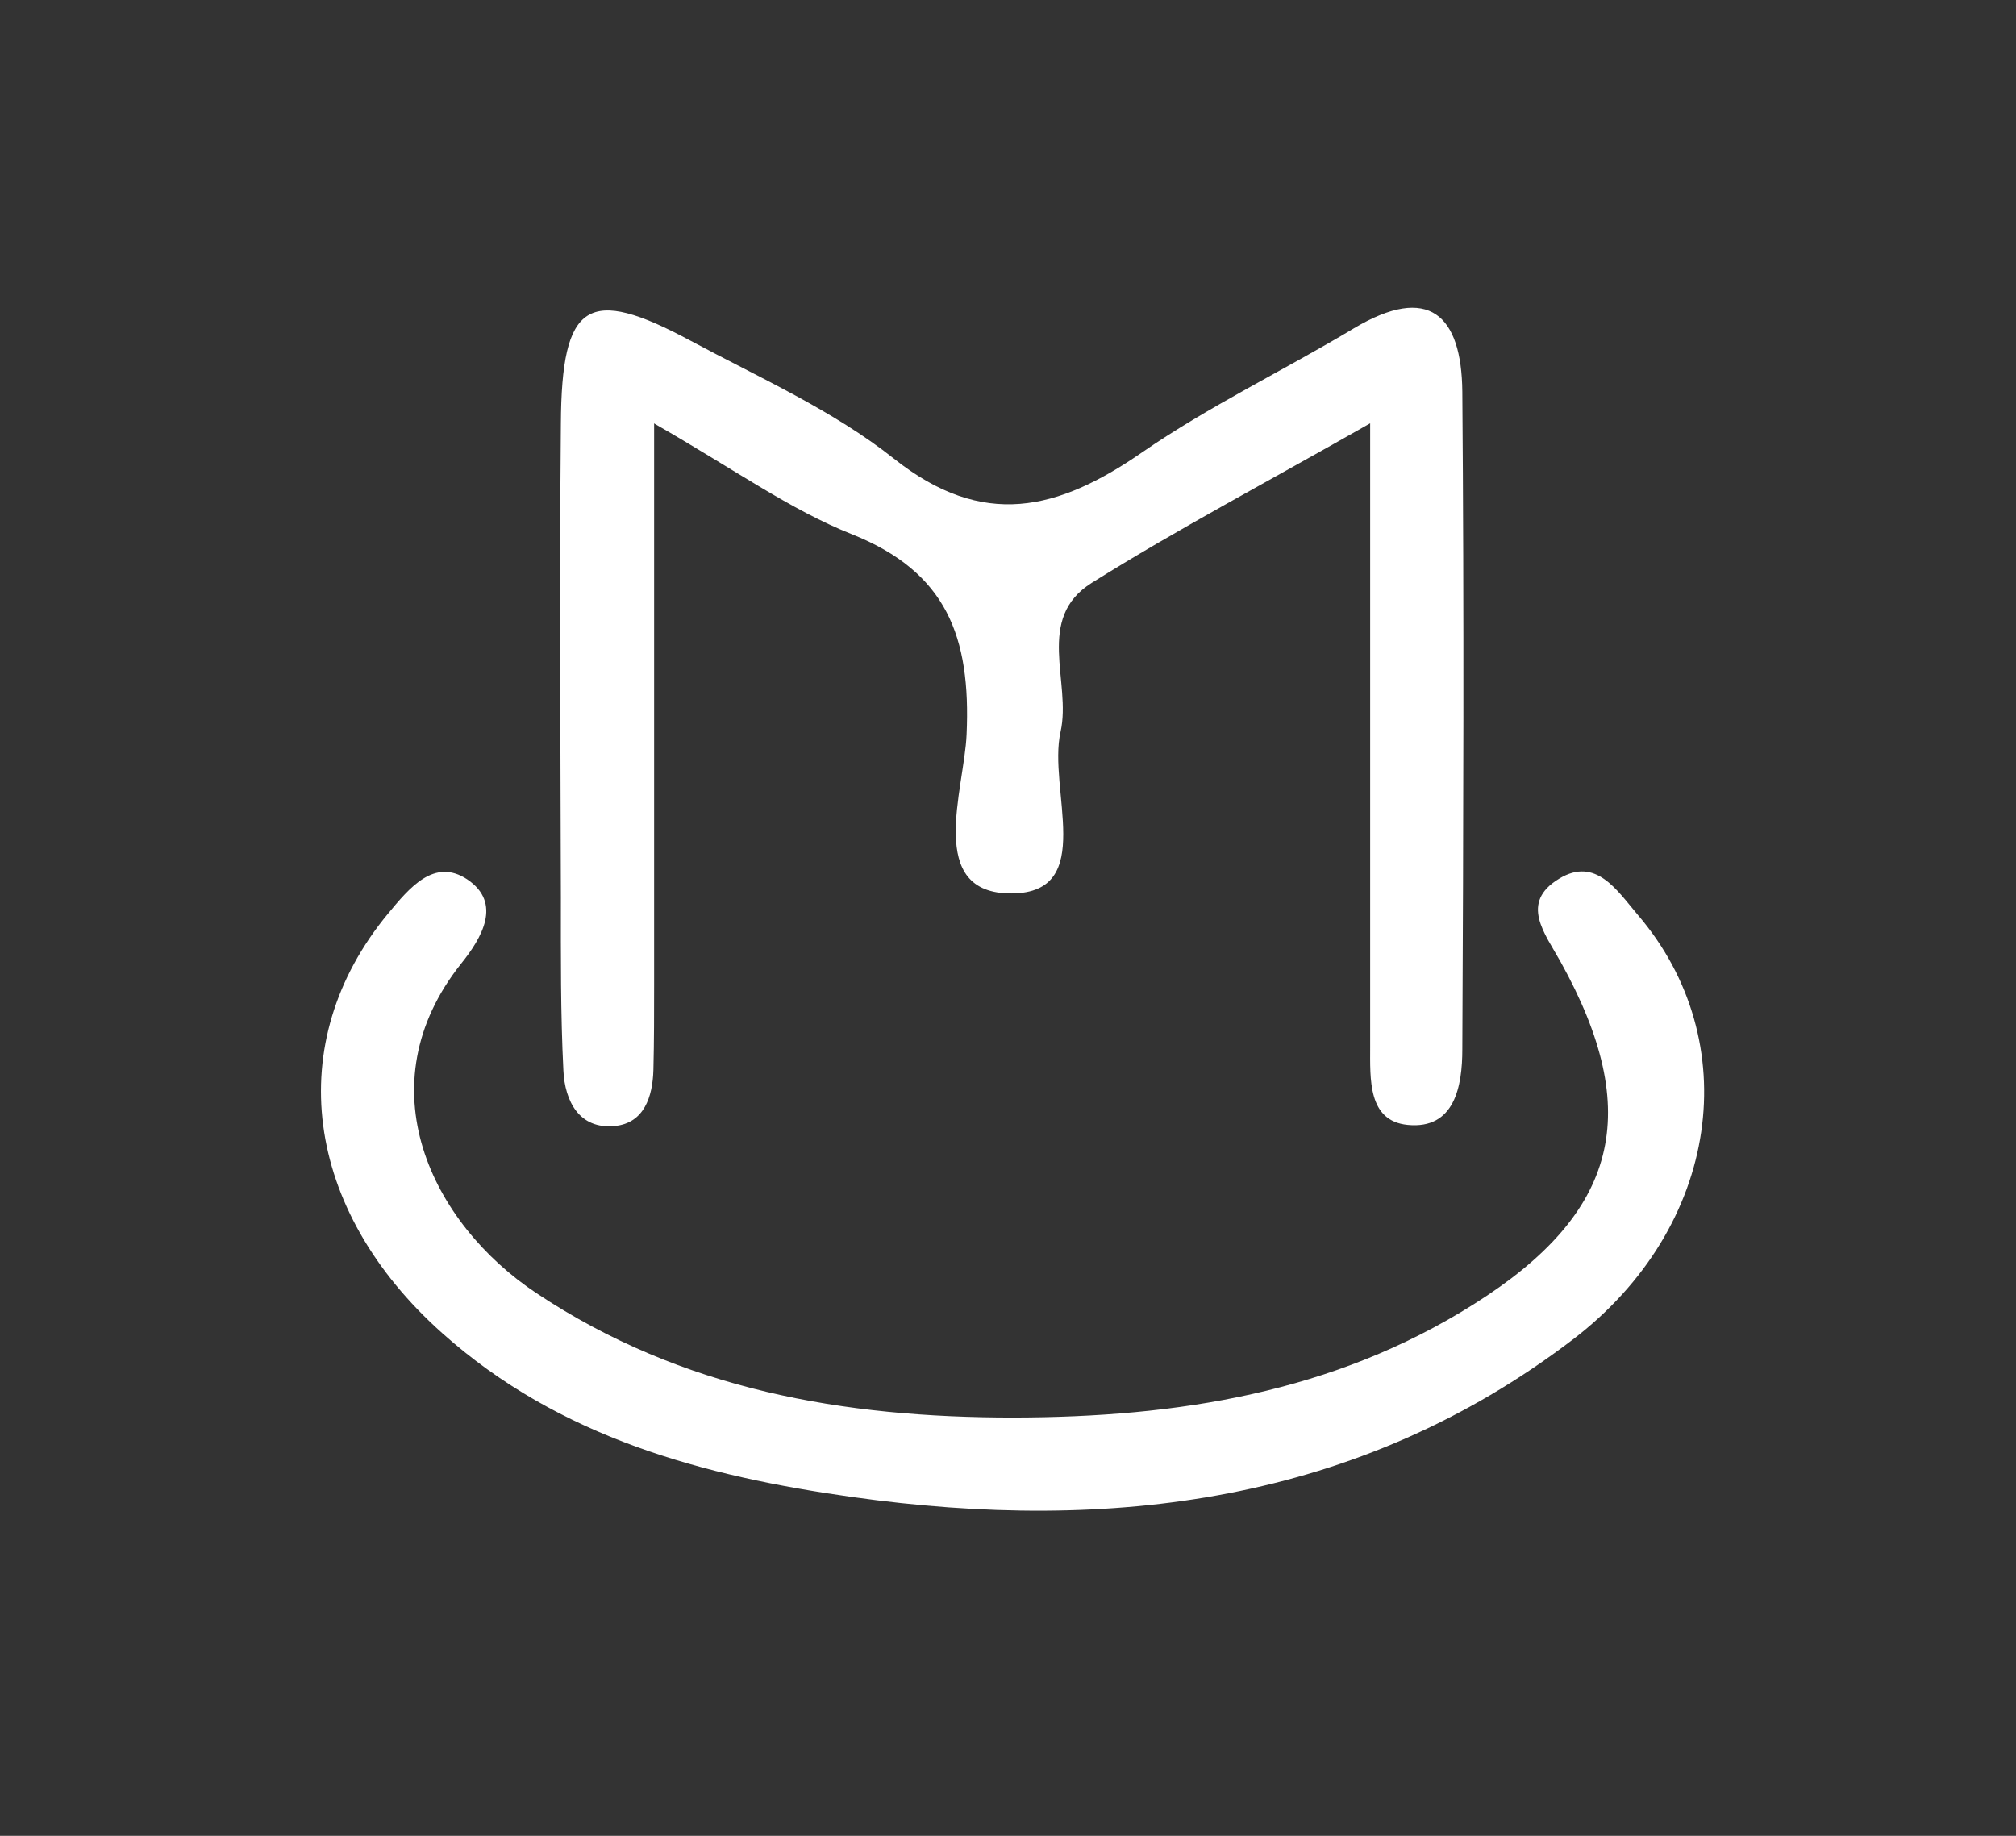 <?xml version="1.0" encoding="UTF-8"?>
<svg id="Layer_1" data-name="Layer 1" xmlns="http://www.w3.org/2000/svg" viewBox="0 0 56 51">
  <rect x="0" y="0" width="56" height="51" fill="#333333" stroke="none"/>
  <defs>
    <style>
      .cls-1 {
        fill: #fff;
      }
    </style>
  </defs>
  <path class="cls-1" d="M18.18,11.77c2.22,1.27,3.77,2.39,5.48,3.07,2.64,1.05,3.31,2.86,3.19,5.56-.06,1.53-1.16,4.44,1.26,4.42,2.36-.02,.99-2.9,1.35-4.49,.31-1.38-.72-3.15,.87-4.14,2.38-1.49,4.87-2.8,7.73-4.43,0,6.17,0,11.74,0,17.31,0,.9-.07,2.07,1.04,2.18,1.31,.13,1.52-1.08,1.52-2.1,.03-6.09,.05-12.18,0-18.27-.02-2.13-.93-3-3.01-1.76-1.95,1.17-4.02,2.16-5.89,3.45-2.33,1.61-4.41,2.14-6.89,.17-1.69-1.34-3.72-2.24-5.64-3.27-2.86-1.54-3.59-1.09-3.61,2.3-.04,4.39-.01,8.79,0,13.18,0,1.6-.01,3.2,.07,4.79,.04,.85,.44,1.64,1.43,1.54,.81-.08,1.05-.81,1.07-1.56,.02-.8,.02-1.6,.02-2.4,0-4.97,0-9.95,0-15.57Zm9.97,27.61c-4.71,0-9.19-.76-13.24-3.45-2.93-1.94-4.8-5.77-2.1-9.16,.57-.71,1.15-1.68,.17-2.34-.92-.61-1.61,.24-2.2,.95-2.96,3.58-2.35,8.22,1.51,11.66,3.26,2.91,7.28,3.97,11.4,4.55,7.15,1,14.03,.17,19.99-4.37,4.12-3.14,4.81-8.31,1.81-11.81-.57-.67-1.16-1.62-2.18-1-1.11,.67-.39,1.53,.04,2.31,2.32,4.18,1.61,6.98-2.41,9.51-3.91,2.47-8.26,3.14-12.77,3.15Z"/>
</svg>